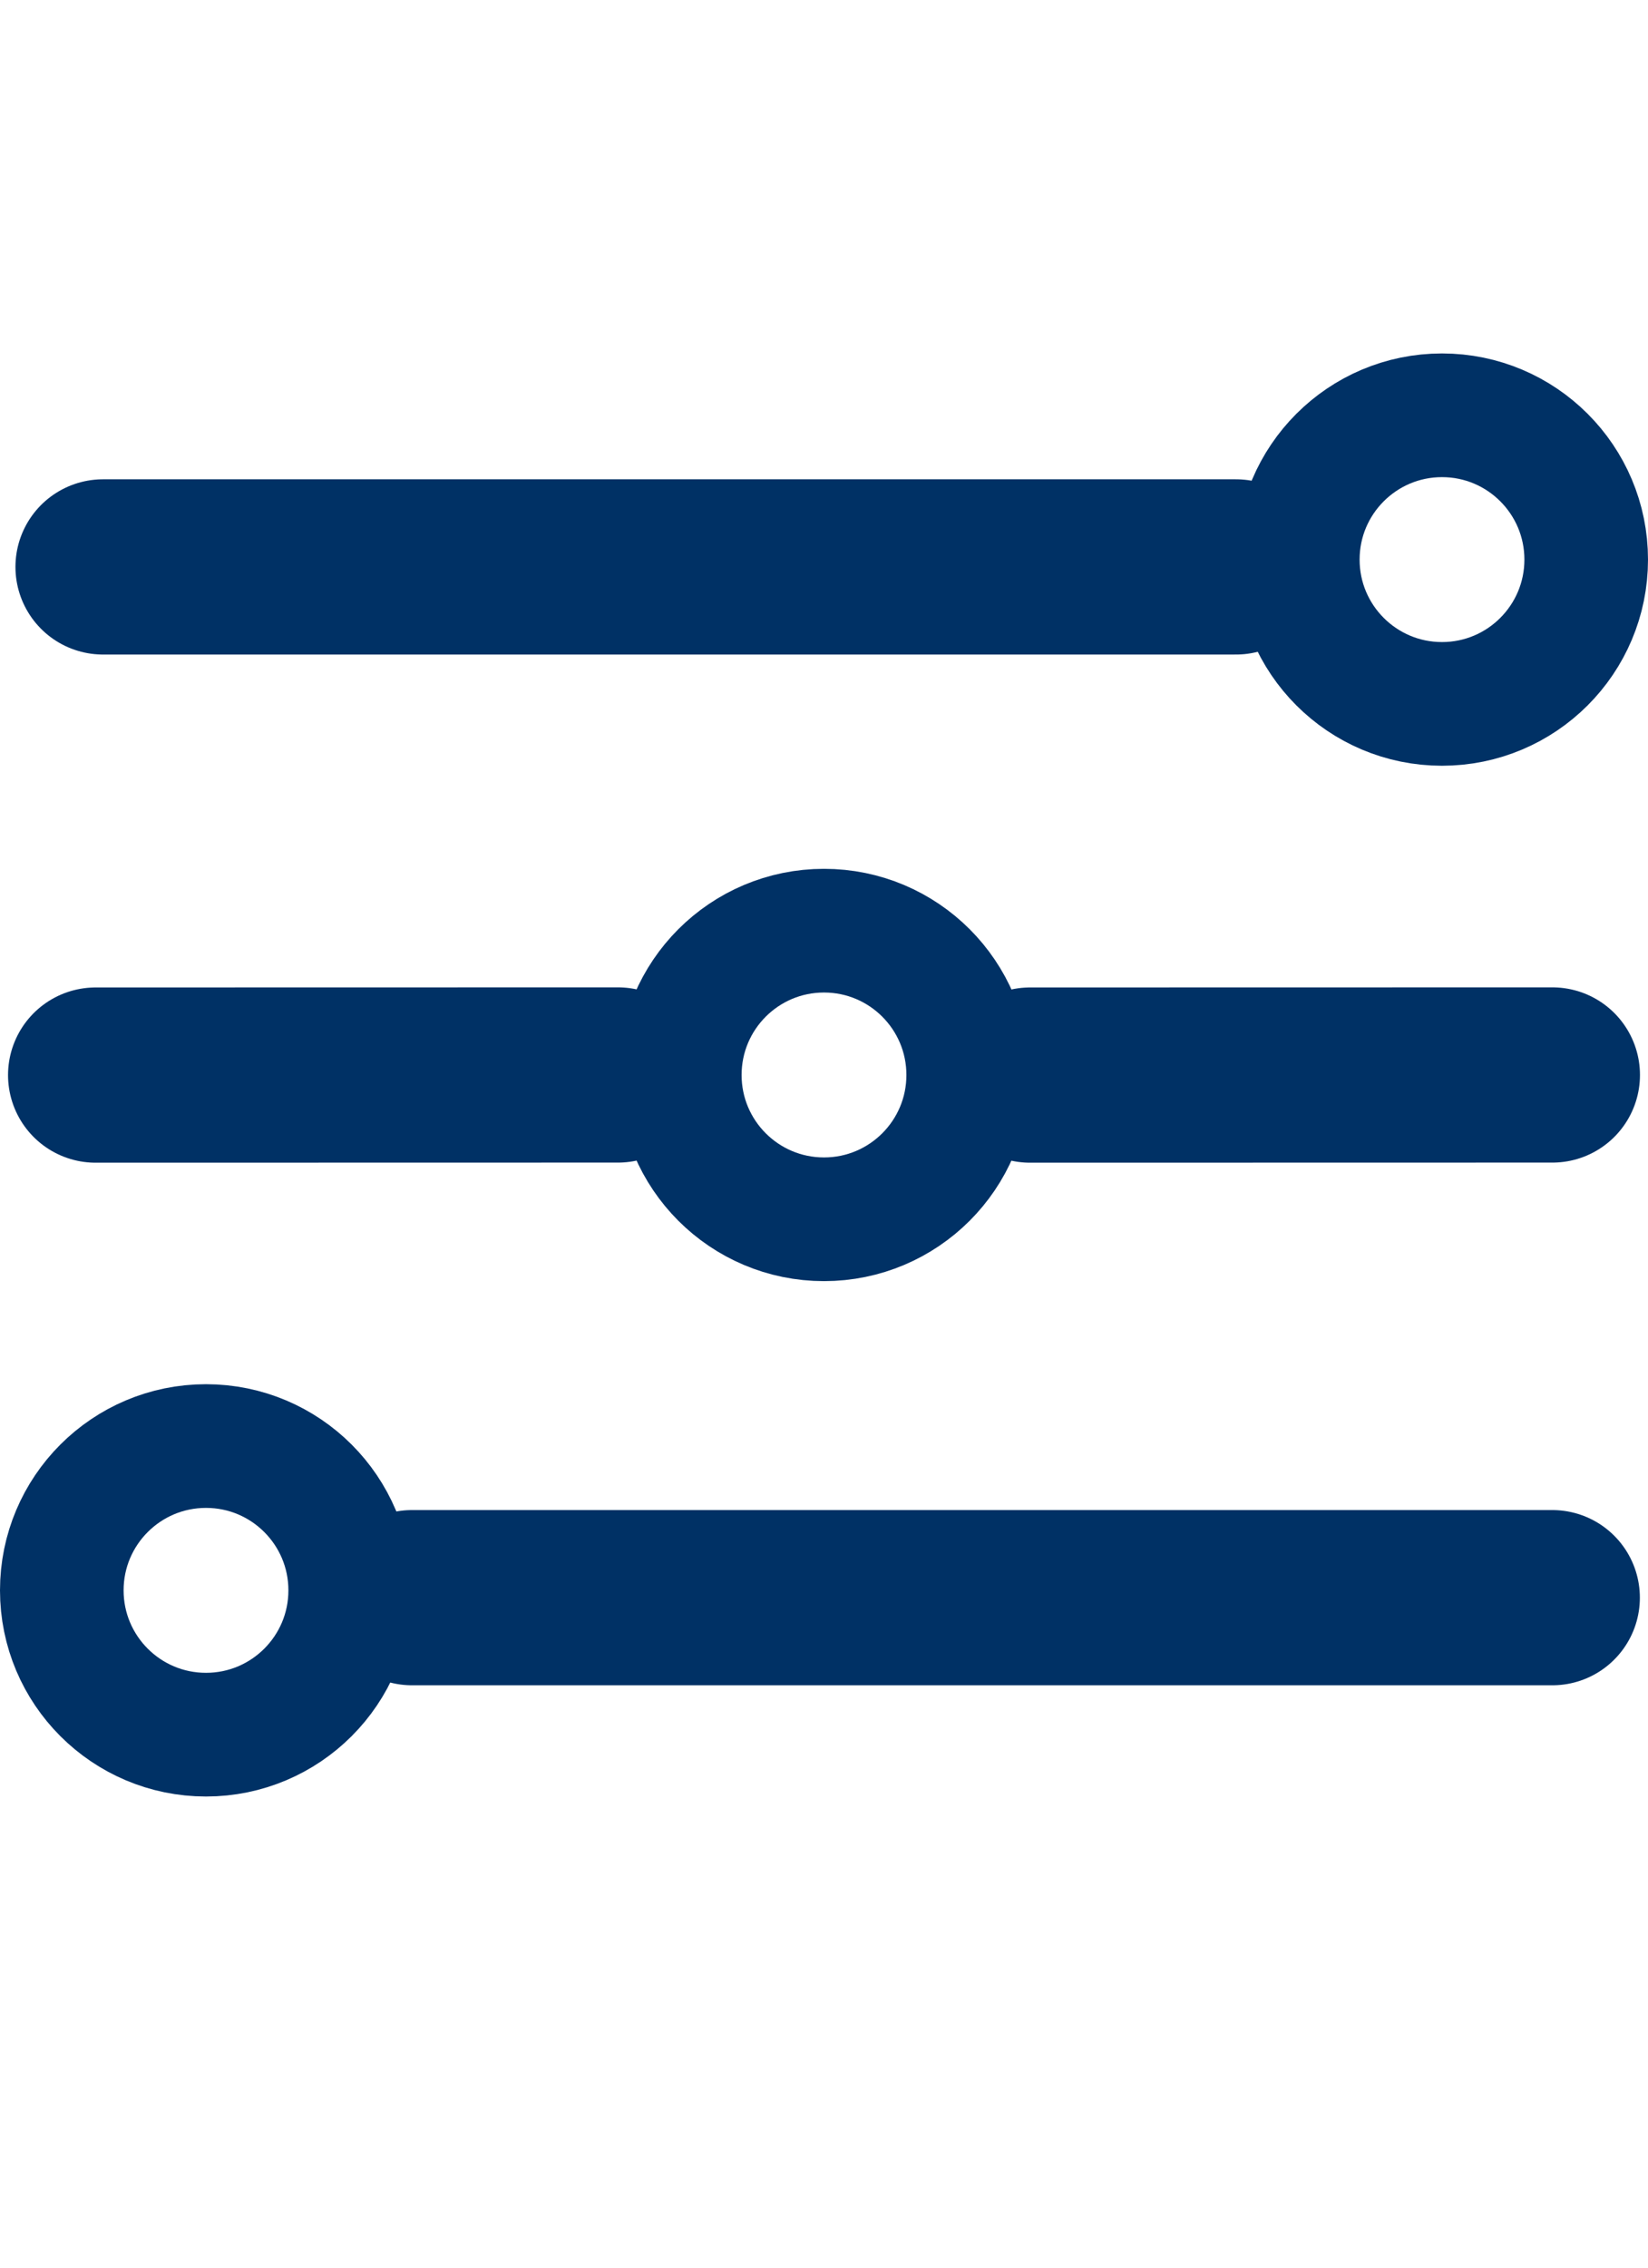 <svg width="16" height="22" viewBox="0 0 16 22" fill="none" xmlns="http://www.w3.org/2000/svg">
<path d="M6 10.429L0.928 10.43" stroke="#003165" stroke-width="1.7" stroke-linecap="round" stroke-linejoin="round"/>
<path d="M15.072 10.429L10 10.43" stroke="#003165" stroke-width="1.7" stroke-linecap="round" stroke-linejoin="round"/>
<path d="M12 5.5L1 5.5" stroke="#003165" stroke-width="1.7" stroke-linecap="round" stroke-linejoin="round"/>
<path d="M15.071 15.5L4 15.5" stroke="#003165" stroke-width="1.7" stroke-linecap="round" stroke-linejoin="round"/>
<circle cx="14" cy="5.429" r="1.4" stroke="#003165" stroke-width="1.2"/>
<circle cx="8" cy="10.429" r="1.4" stroke="#003165" stroke-width="1.2"/>
<circle cx="2" cy="15.429" r="1.4" stroke="#003165" stroke-width="1.2"/>
</svg>
